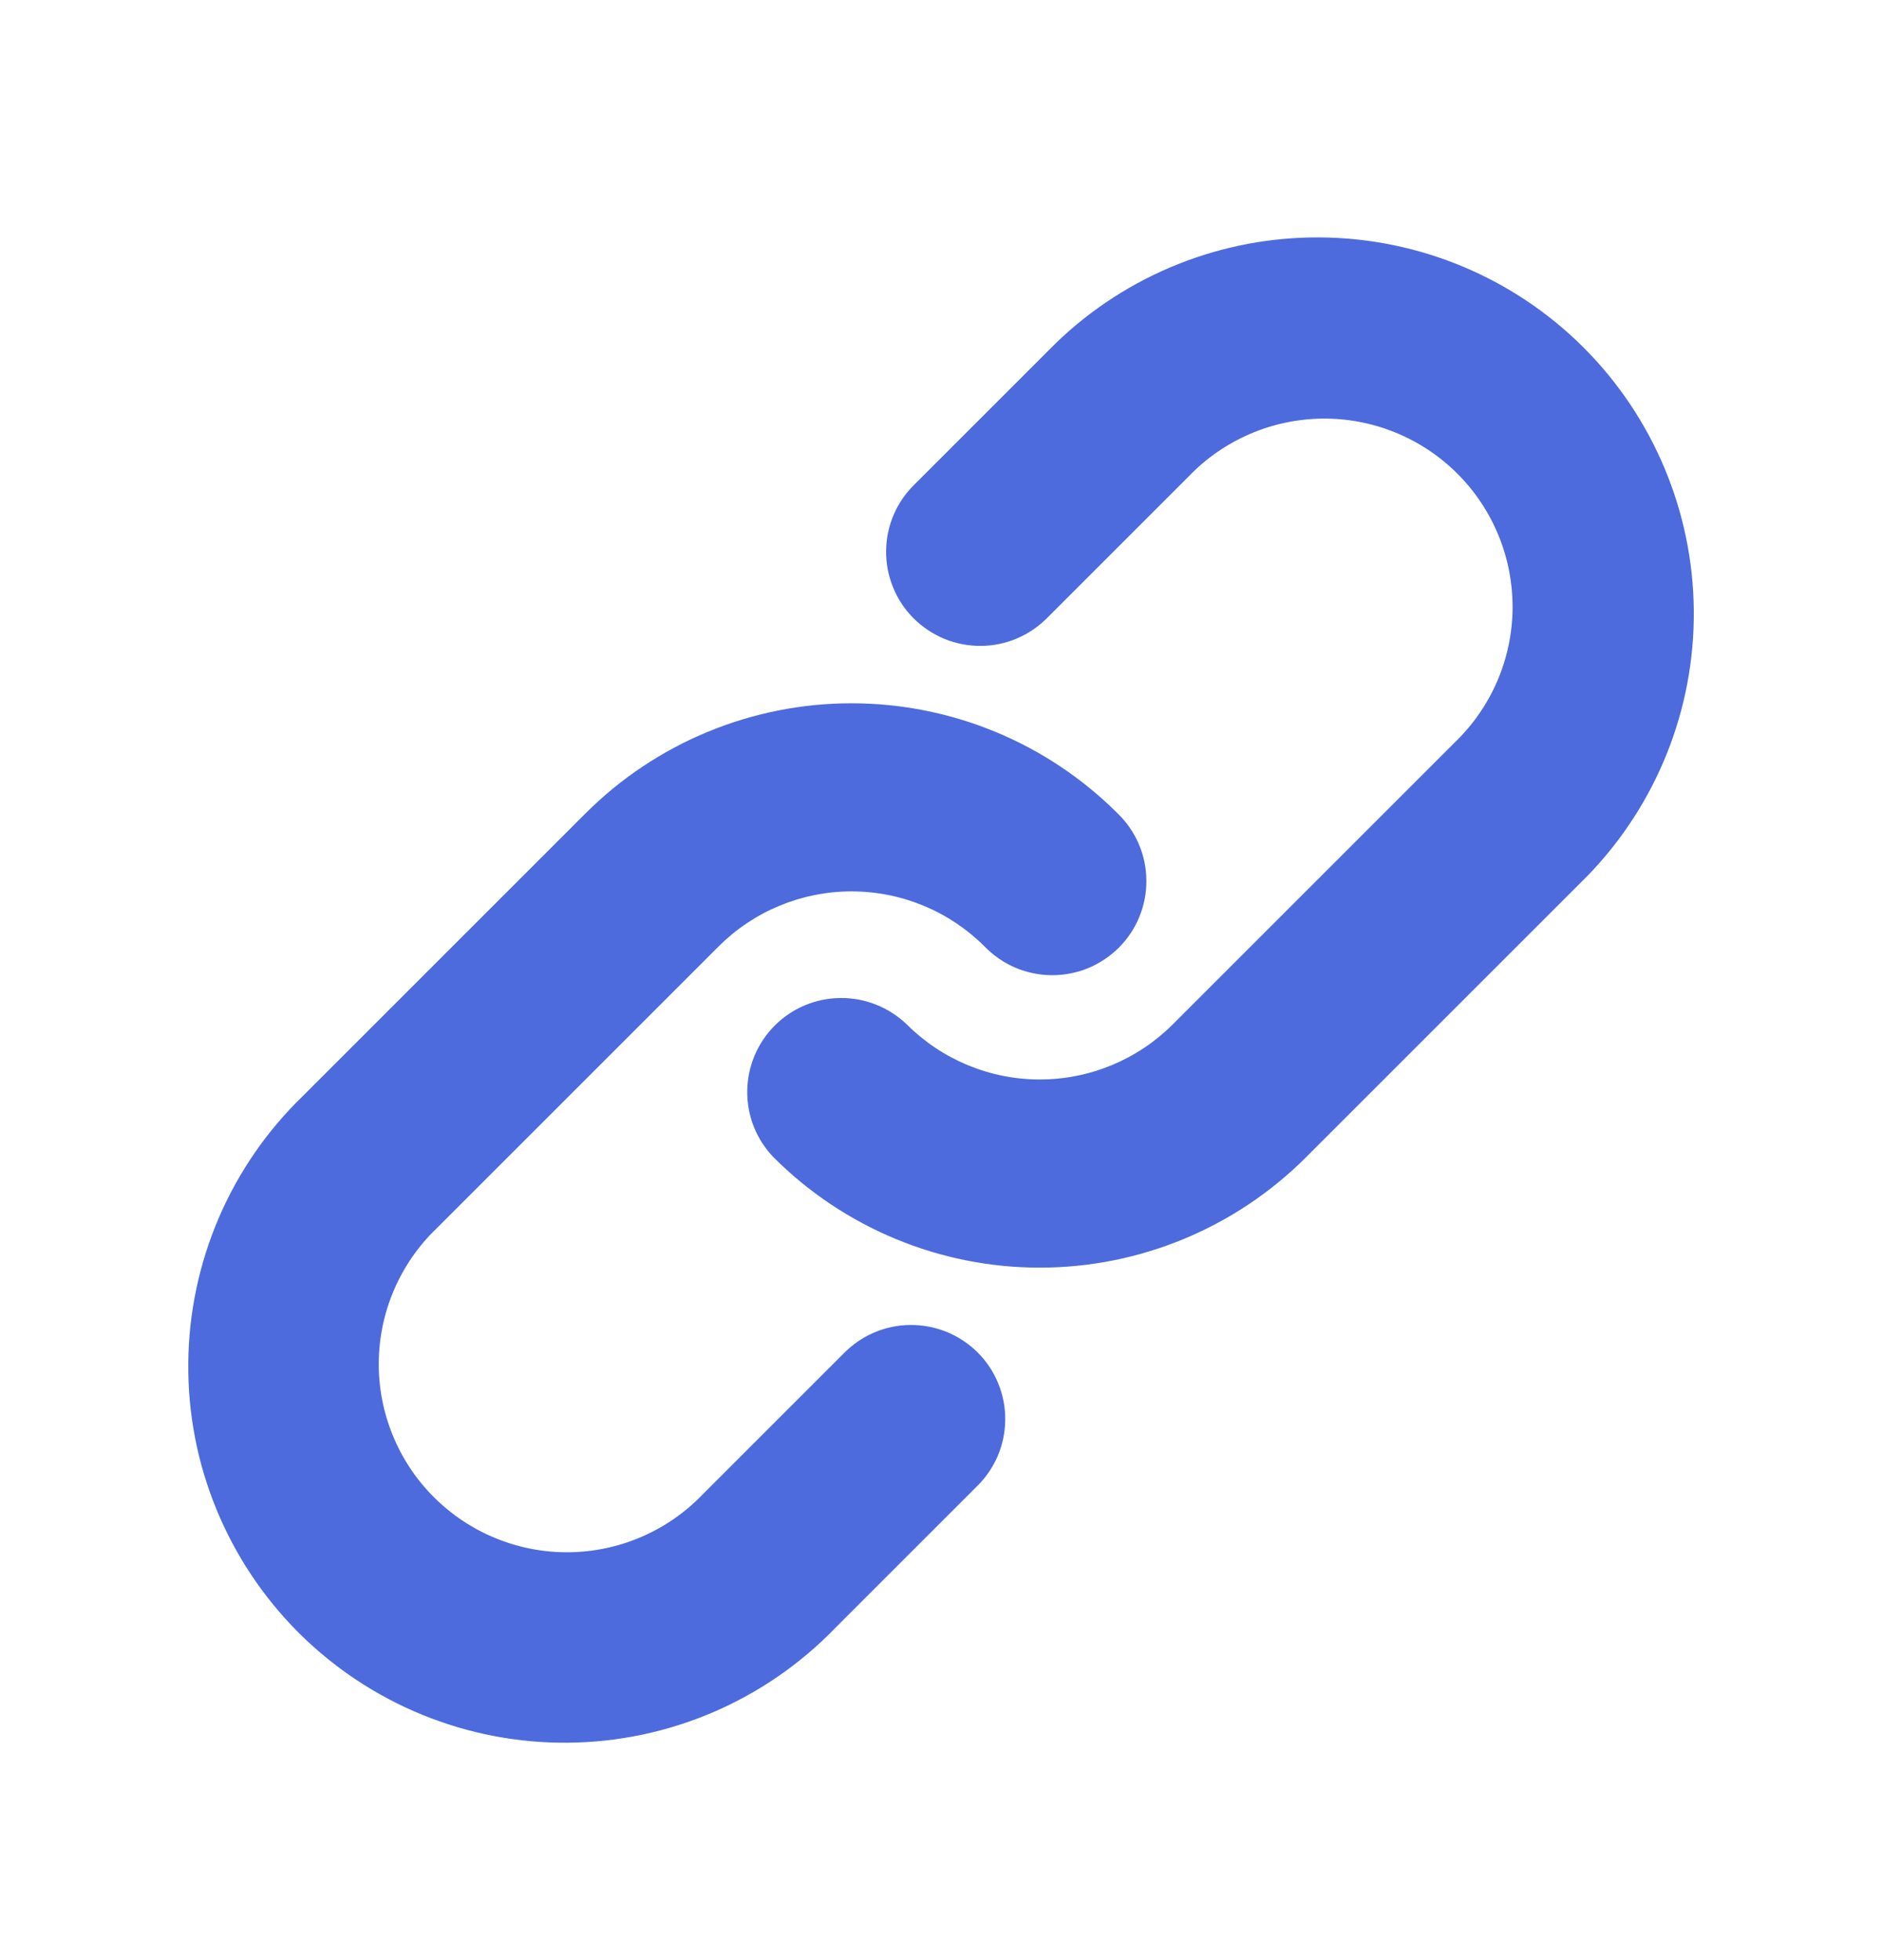 <svg viewBox="0 0 24 25" fill="none" xmlns="http://www.w3.org/2000/svg"><path fill-rule="evenodd" clip-rule="evenodd" d="M15.163 6.072C15.384 5.842 15.649 5.66 15.942 5.534C16.234 5.408 16.549 5.342 16.868 5.339C17.187 5.336 17.503 5.397 17.798 5.518C18.093 5.638 18.361 5.817 18.586 6.042C18.811 6.267 18.989 6.535 19.11 6.83C19.231 7.125 19.291 7.441 19.289 7.76C19.286 8.079 19.22 8.393 19.094 8.686C18.968 8.979 18.785 9.244 18.556 9.465L14.956 13.065C14.506 13.515 13.896 13.768 13.259 13.768C12.623 13.768 12.013 13.515 11.563 13.065C11.336 12.847 11.033 12.726 10.719 12.729C10.404 12.731 10.103 12.857 9.88 13.08C9.658 13.302 9.532 13.603 9.529 13.918C9.526 14.233 9.647 14.536 9.866 14.762C10.766 15.662 11.987 16.168 13.259 16.168C14.532 16.168 15.753 15.662 16.653 14.762L20.253 11.162C21.127 10.257 21.611 9.044 21.6 7.786C21.589 6.527 21.084 5.323 20.195 4.433C19.305 3.543 18.101 3.039 16.842 3.028C15.584 3.017 14.371 3.501 13.466 4.375L11.666 6.175C11.551 6.286 11.46 6.418 11.397 6.564C11.334 6.711 11.301 6.868 11.3 7.028C11.298 7.187 11.329 7.345 11.389 7.492C11.449 7.64 11.538 7.774 11.651 7.887C11.764 7.999 11.898 8.088 12.045 8.149C12.193 8.209 12.351 8.239 12.51 8.238C12.669 8.237 12.827 8.204 12.973 8.141C13.12 8.078 13.252 7.986 13.363 7.872L15.163 6.072V6.072ZM9.163 12.072C9.613 11.622 10.223 11.369 10.859 11.369C11.496 11.369 12.106 11.622 12.556 12.072C12.667 12.186 12.799 12.278 12.946 12.341C13.092 12.403 13.25 12.437 13.409 12.438C13.568 12.439 13.726 12.409 13.874 12.349C14.021 12.288 14.155 12.199 14.268 12.087C14.38 11.974 14.47 11.84 14.53 11.692C14.59 11.545 14.621 11.387 14.619 11.228C14.618 11.068 14.585 10.911 14.522 10.764C14.459 10.618 14.368 10.486 14.253 10.375C13.353 9.475 12.132 8.97 10.859 8.97C9.587 8.97 8.366 9.475 7.466 10.375L3.866 13.975C3.407 14.418 3.042 14.947 2.79 15.533C2.539 16.119 2.406 16.748 2.401 17.386C2.395 18.023 2.516 18.655 2.758 19.245C2.999 19.835 3.356 20.371 3.806 20.822C4.257 21.272 4.793 21.629 5.383 21.87C5.973 22.111 6.605 22.233 7.242 22.227C7.879 22.222 8.509 22.089 9.095 21.838C9.681 21.586 10.21 21.221 10.653 20.762L12.453 18.962C12.568 18.851 12.659 18.719 12.722 18.573C12.785 18.426 12.818 18.269 12.819 18.109C12.821 17.95 12.79 17.792 12.73 17.645C12.67 17.497 12.581 17.363 12.468 17.25C12.355 17.138 12.221 17.049 12.074 16.988C11.926 16.928 11.768 16.898 11.609 16.899C11.45 16.9 11.292 16.933 11.146 16.996C10.999 17.059 10.867 17.151 10.756 17.265L8.956 19.065C8.735 19.294 8.47 19.477 8.177 19.603C7.884 19.729 7.569 19.795 7.251 19.798C6.932 19.801 6.616 19.74 6.321 19.619C6.026 19.499 5.758 19.32 5.533 19.095C5.307 18.87 5.129 18.602 5.009 18.307C4.888 18.012 4.827 17.696 4.83 17.377C4.833 17.058 4.899 16.744 5.025 16.451C5.151 16.158 5.333 15.893 5.563 15.672L9.163 12.072Z" fill="#4D6BDD"/></svg>